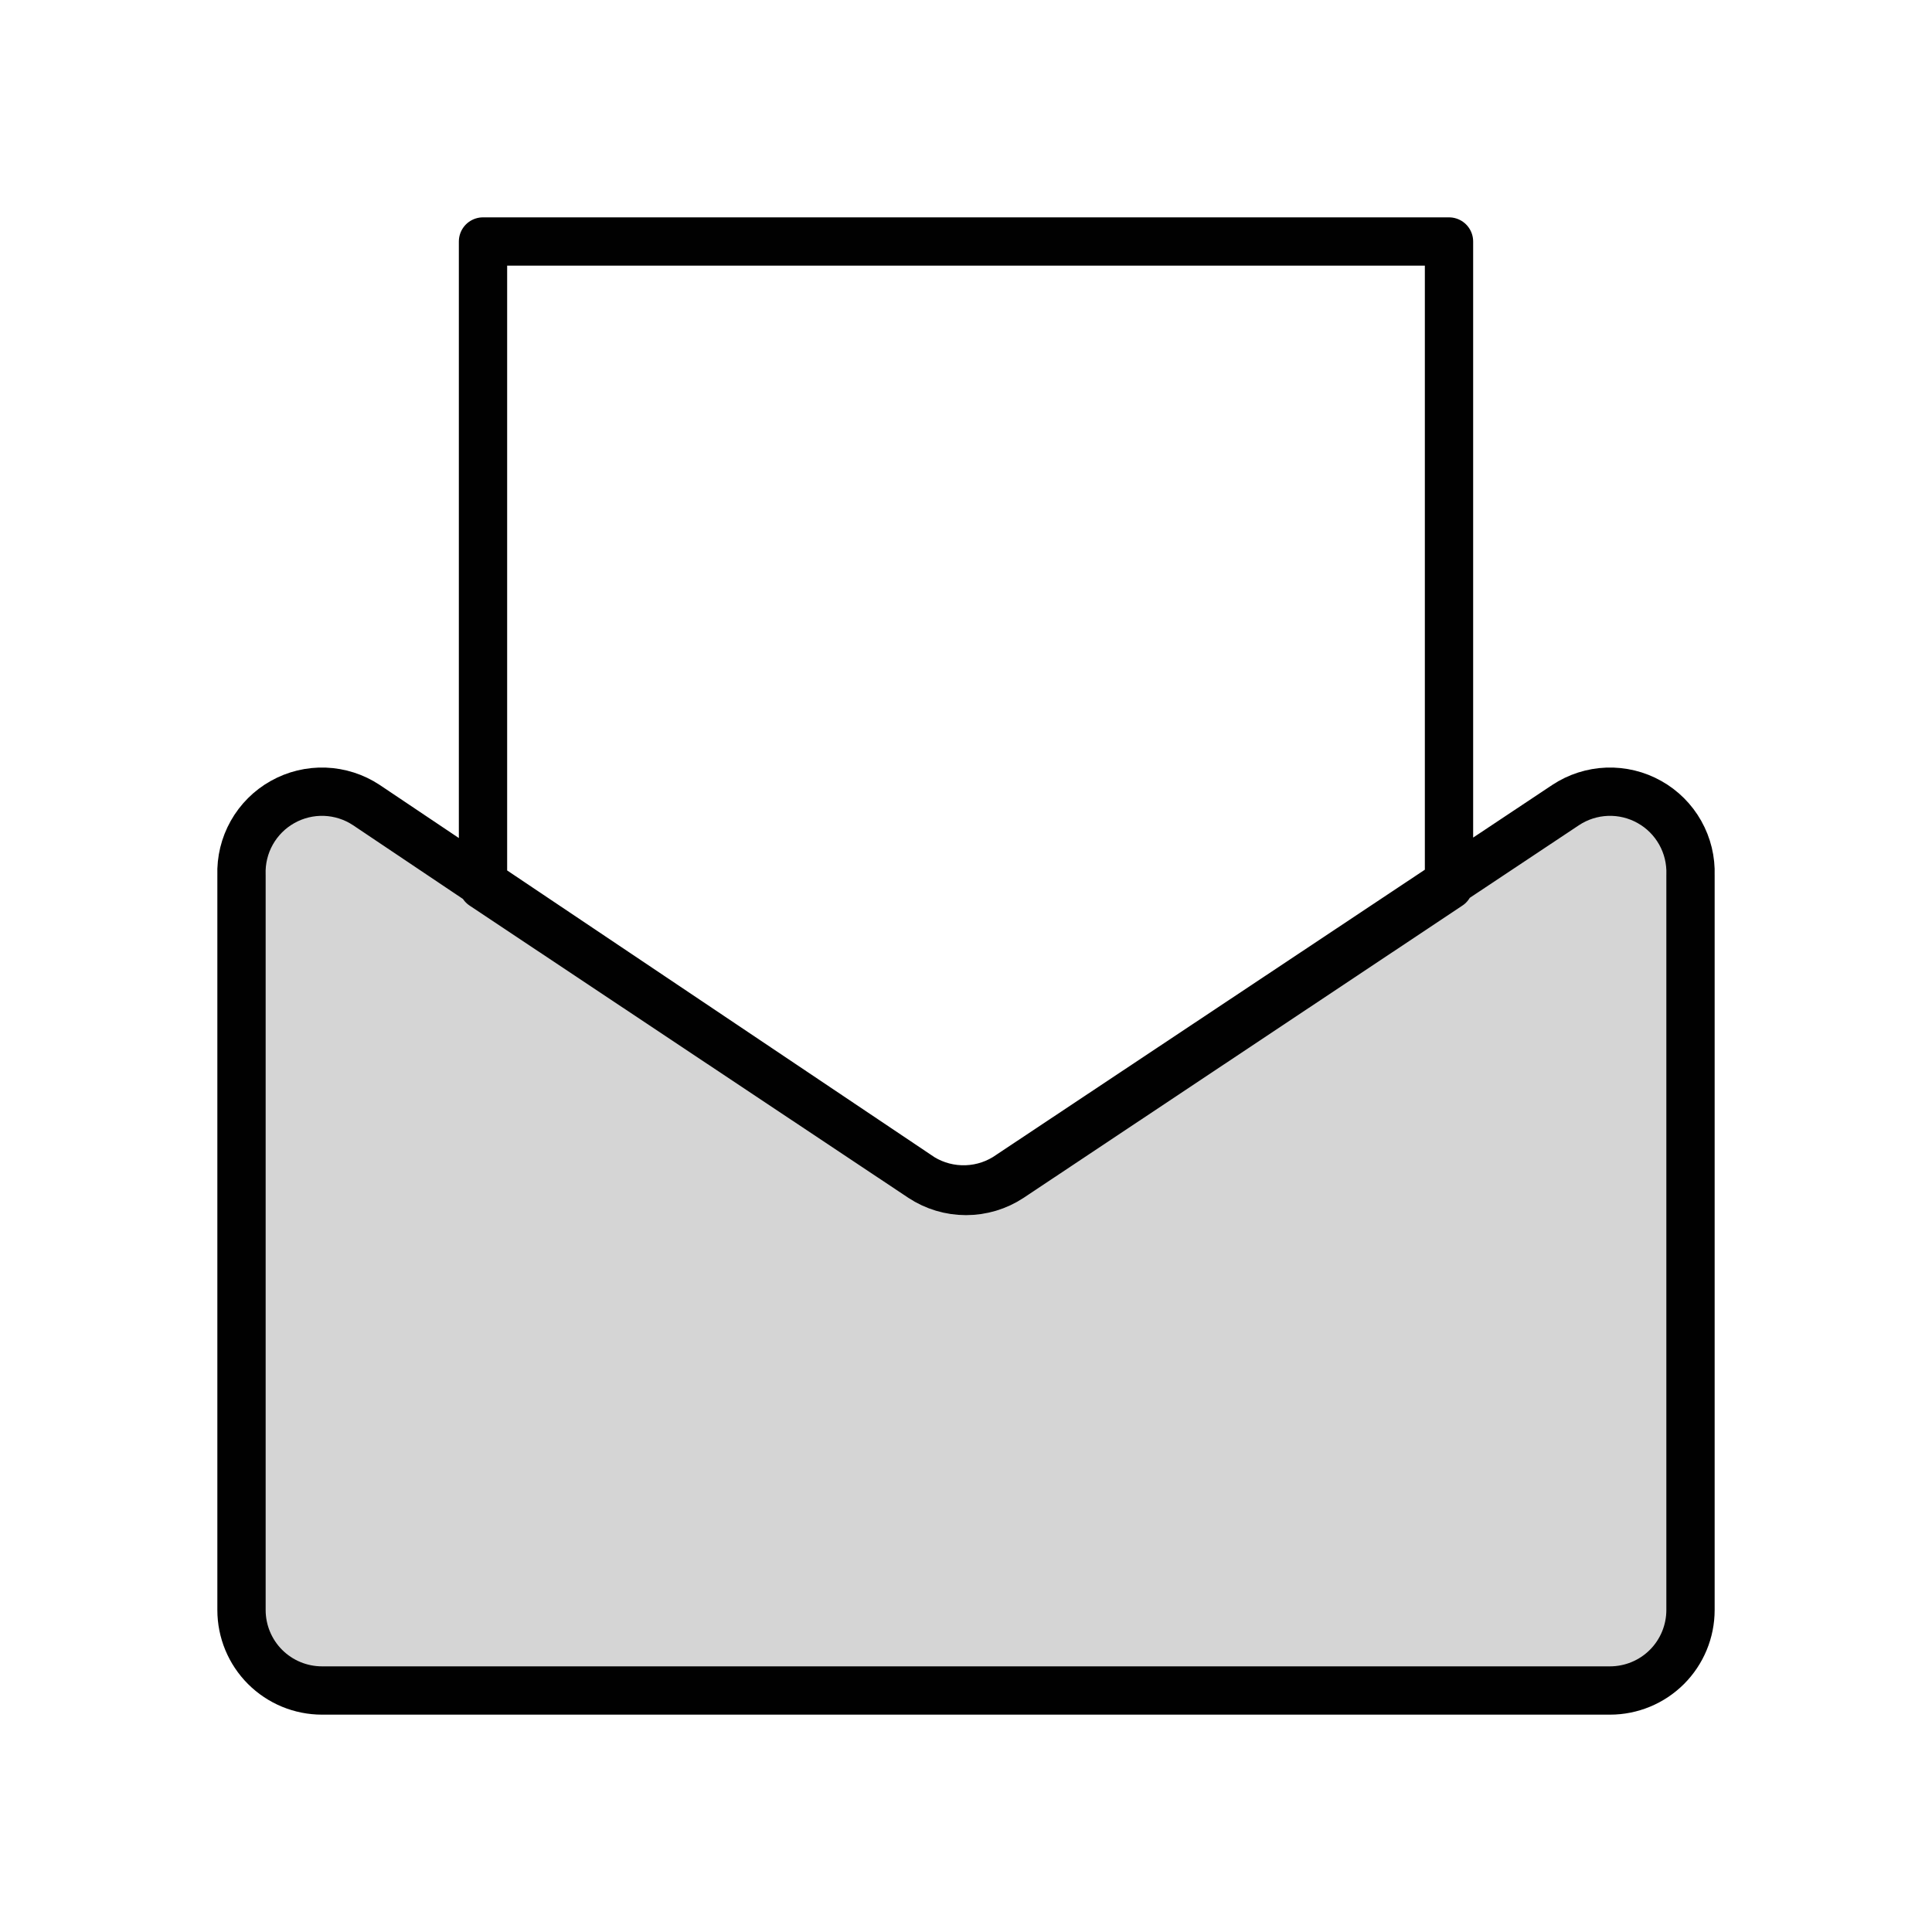 <svg xmlns="http://www.w3.org/2000/svg" width="60" height="60" viewBox="0 0 60 60" fill="none"><path d="M31.375 36.575L48.625 25C49.001 24.752 49.437 24.611 49.887 24.59C50.337 24.57 50.783 24.672 51.18 24.884C51.577 25.096 51.909 25.412 52.142 25.798C52.374 26.184 52.498 26.625 52.5 27.075V50C52.5 50.663 52.237 51.299 51.768 51.768C51.299 52.237 50.663 52.5 50 52.5H10C9.337 52.5 8.701 52.237 8.232 51.768C7.763 51.299 7.5 50.663 7.5 50V27.175C7.484 26.716 7.594 26.262 7.819 25.862C8.044 25.462 8.375 25.131 8.775 24.907C9.175 24.682 9.629 24.572 10.088 24.588C10.547 24.605 10.992 24.747 11.375 25L28.625 36.475C29.023 36.759 29.496 36.92 29.985 36.937C30.474 36.955 30.957 36.829 31.375 36.575Z" fill="#D5D5D5"></path><path d="M28.625 36.575C29.033 36.844 29.511 36.987 30 36.987C30.489 36.987 30.967 36.844 31.375 36.575L45 27.5V7.5H15V27.5L28.625 36.575ZM28.625 36.575L11.375 25C10.992 24.747 10.547 24.605 10.088 24.588C9.629 24.572 9.175 24.682 8.775 24.907C8.375 25.131 8.044 25.462 7.819 25.862C7.594 26.262 7.484 26.716 7.5 27.175V50C7.5 50.663 7.763 51.299 8.232 51.768C8.701 52.237 9.337 52.5 10 52.5H50C50.663 52.5 51.299 52.237 51.768 51.768C52.237 51.299 52.5 50.663 52.5 50V27.175C52.516 26.716 52.406 26.262 52.181 25.862C51.956 25.462 51.626 25.131 51.225 24.907C50.825 24.682 50.371 24.572 49.912 24.588C49.453 24.605 49.008 24.747 48.625 25L31.375 36.475C30.977 36.759 30.504 36.92 30.015 36.937C29.526 36.955 29.043 36.829 28.625 36.575Z" stroke="#010101" stroke-width="1.5" stroke-linecap="round" stroke-linejoin="round"></path></svg>
